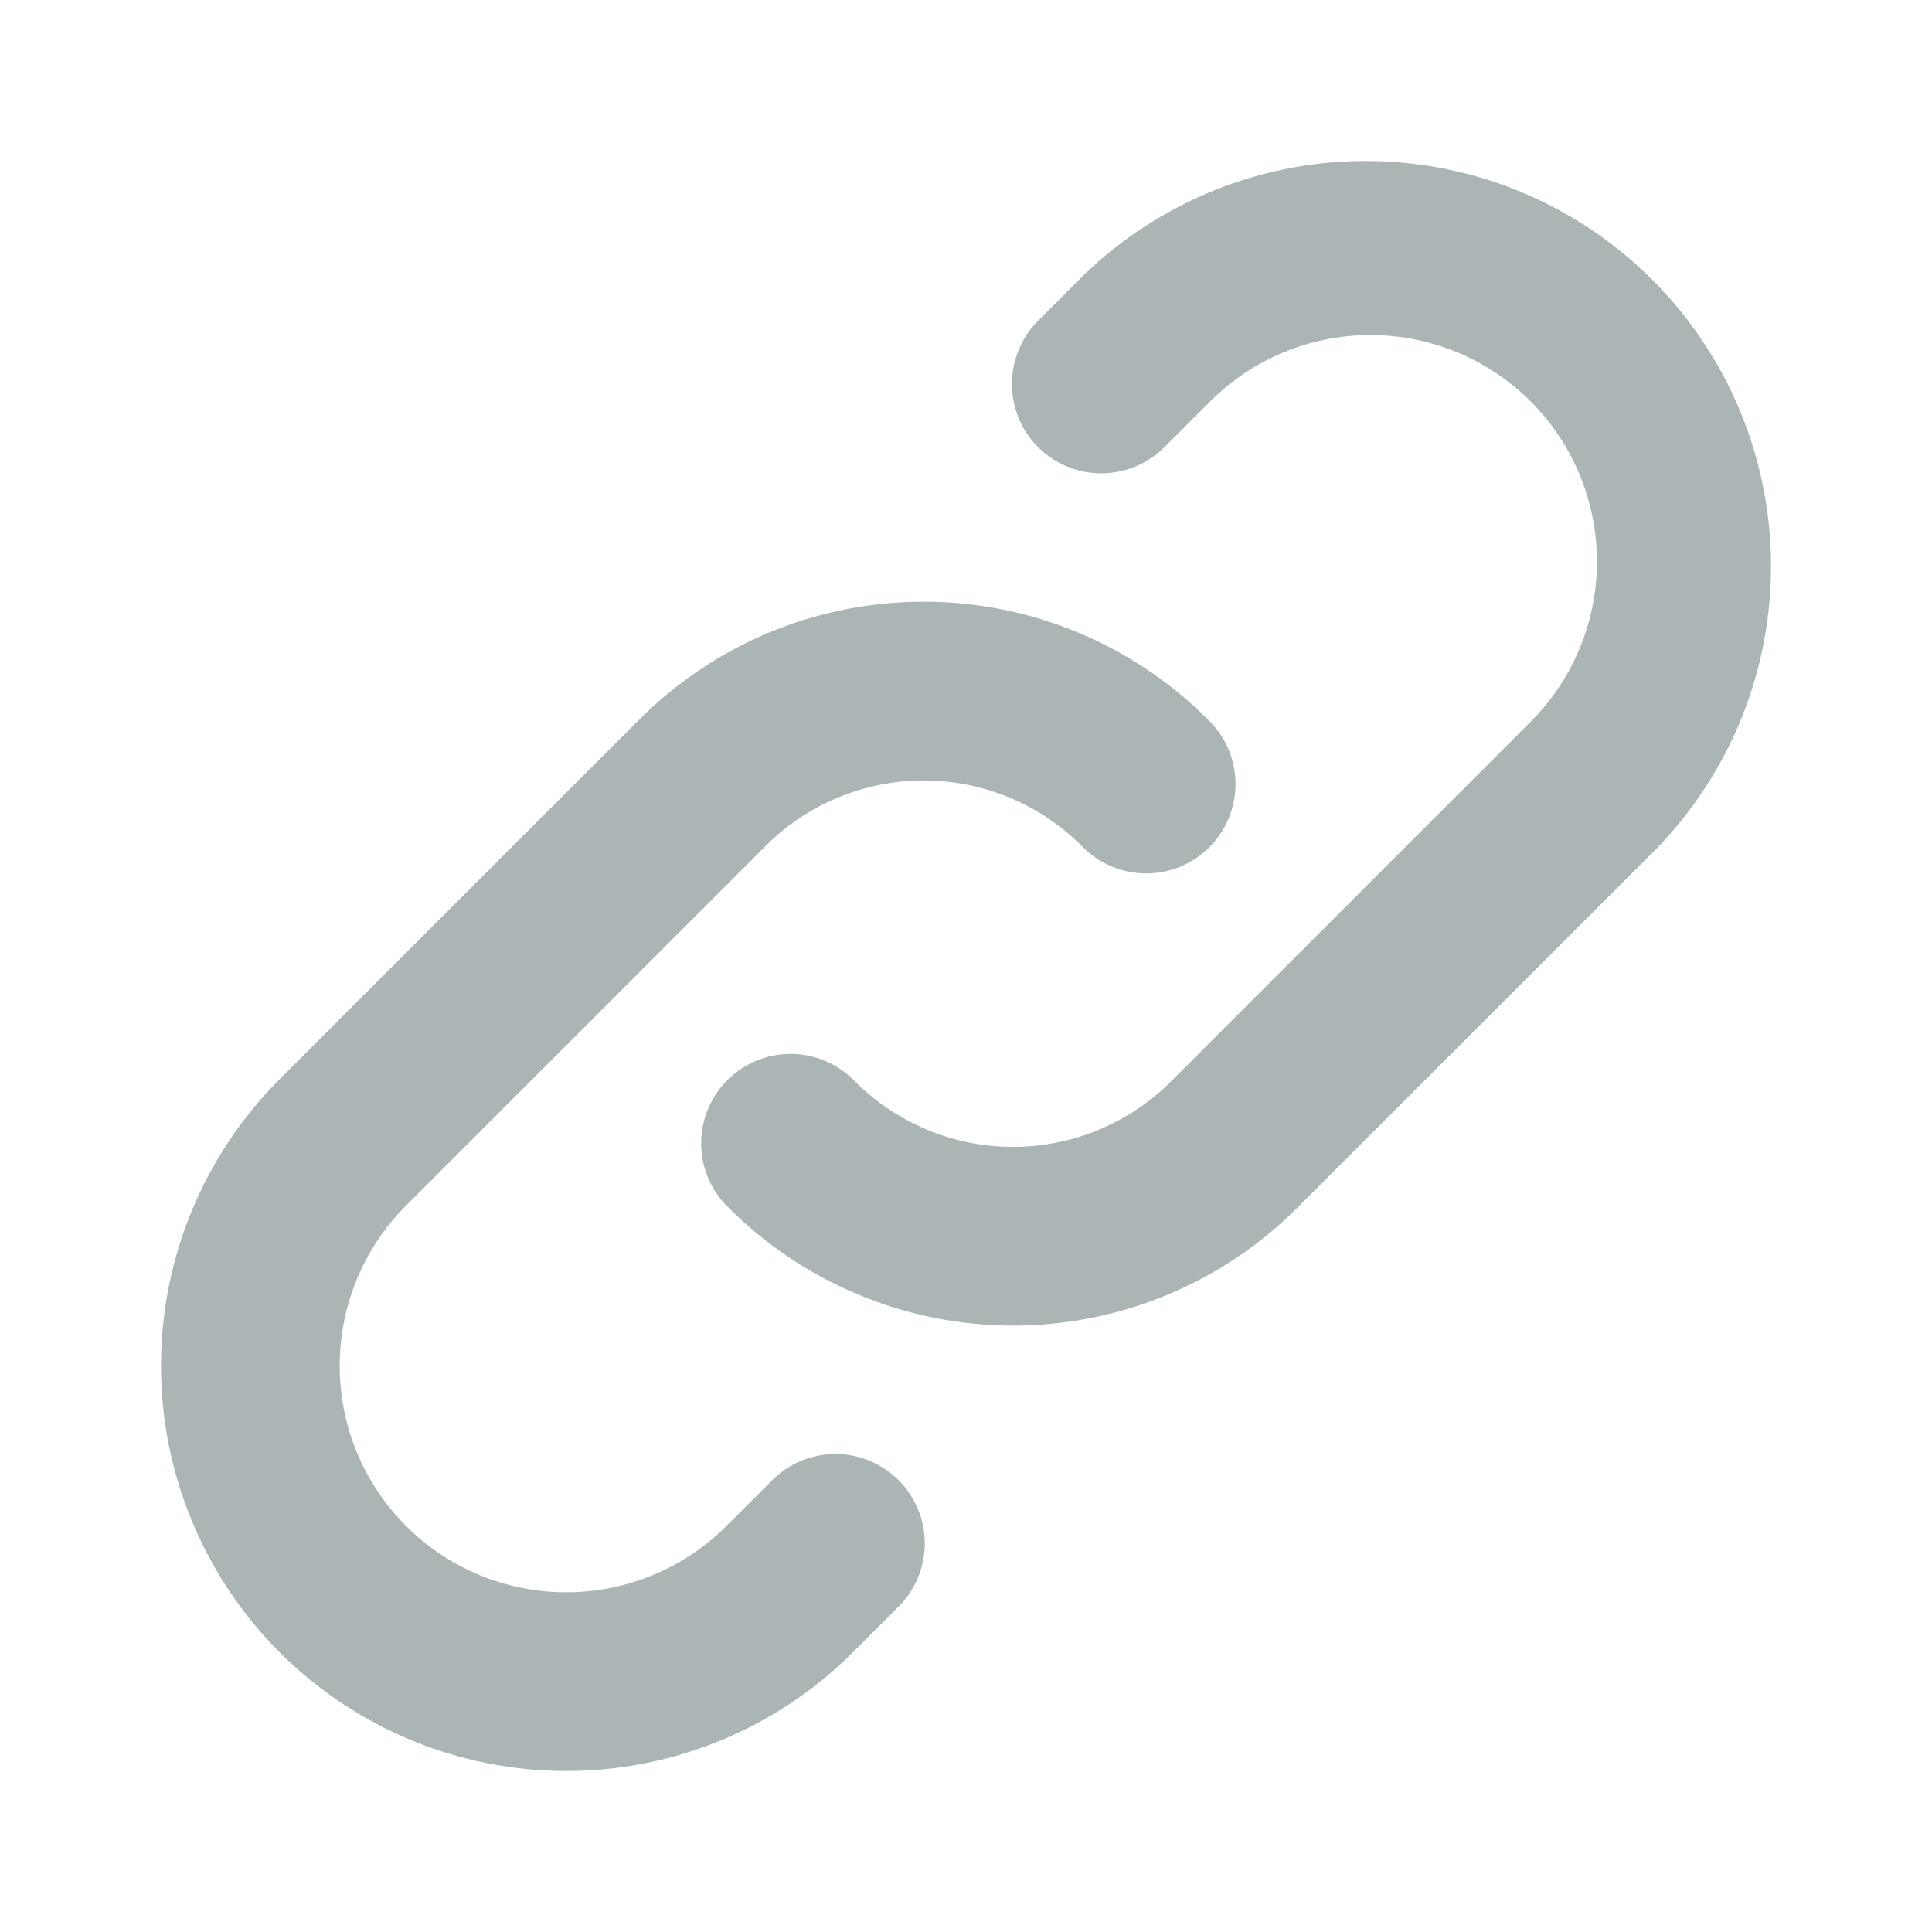 <svg width="24" height="24" viewBox="0 0 24 24" fill="none" xmlns="http://www.w3.org/2000/svg">
<path fill-rule="evenodd" clip-rule="evenodd" d="M13.464 3.416C14.414 2.498 15.686 1.989 17.007 2C18.328 2.011 19.591 2.541 20.525 3.475C21.459 4.409 21.989 5.672 22 6.993C22.011 8.314 21.502 9.586 20.584 10.536L16.147 14.972C15.682 15.446 15.127 15.822 14.514 16.079C13.902 16.335 13.245 16.467 12.581 16.467C11.917 16.466 11.26 16.334 10.648 16.076C10.036 15.819 9.481 15.442 9.017 14.968C8.815 14.757 8.705 14.475 8.71 14.183C8.715 13.892 8.835 13.614 9.043 13.41C9.251 13.206 9.532 13.091 9.823 13.092C10.115 13.093 10.395 13.209 10.602 13.414C10.86 13.678 11.168 13.887 11.509 14.03C11.849 14.174 12.215 14.247 12.584 14.247C12.953 14.247 13.319 14.174 13.659 14.03C14 13.887 14.308 13.678 14.566 13.414L14.574 13.406L19.014 8.966C19.542 8.438 19.838 7.723 19.838 6.976C19.838 6.23 19.542 5.514 19.014 4.986C18.486 4.458 17.77 4.162 17.024 4.162C16.277 4.162 15.562 4.458 15.034 4.986L14.479 5.541C14.376 5.647 14.254 5.731 14.118 5.79C13.983 5.848 13.837 5.878 13.69 5.88C13.543 5.881 13.396 5.853 13.26 5.797C13.124 5.741 13 5.659 12.896 5.555C12.791 5.45 12.709 5.327 12.653 5.19C12.597 5.054 12.569 4.908 12.57 4.76C12.572 4.613 12.602 4.467 12.661 4.332C12.719 4.196 12.803 4.074 12.909 3.971L13.464 3.416Z" fill="#ACB5B5"/>
<path fill-rule="evenodd" clip-rule="evenodd" d="M9.539 7.864C10.462 7.477 11.48 7.375 12.461 7.573C13.442 7.771 14.341 8.259 15.041 8.974C15.243 9.185 15.353 9.467 15.348 9.759C15.343 10.05 15.223 10.328 15.015 10.533C14.807 10.737 14.526 10.851 14.235 10.85C13.943 10.849 13.664 10.733 13.456 10.528C13.198 10.264 12.89 10.055 12.549 9.912C12.209 9.769 11.843 9.695 11.474 9.695C11.105 9.695 10.739 9.769 10.399 9.912C10.058 10.055 9.75 10.264 9.492 10.528L9.484 10.536L5.044 14.976C4.516 15.504 4.22 16.22 4.22 16.966C4.22 17.336 4.292 17.702 4.434 18.043C4.575 18.384 4.783 18.695 5.044 18.956C5.305 19.218 5.616 19.425 5.957 19.566C6.299 19.708 6.665 19.78 7.034 19.78C7.781 19.78 8.496 19.484 9.024 18.956L9.579 18.401C9.682 18.295 9.804 18.211 9.94 18.152C10.075 18.094 10.221 18.064 10.368 18.062C10.515 18.061 10.662 18.089 10.798 18.145C10.934 18.201 11.058 18.283 11.163 18.387C11.267 18.492 11.349 18.616 11.405 18.752C11.461 18.888 11.489 19.035 11.488 19.182C11.486 19.329 11.456 19.475 11.398 19.61C11.339 19.746 11.255 19.868 11.149 19.971L10.594 20.526C9.65 21.47 8.369 22 7.034 22C5.699 22 4.419 21.47 3.474 20.526C2.53 19.582 2 18.301 2 16.966C2 15.631 2.53 14.35 3.474 13.406L7.91 8.97C8.374 8.497 8.928 8.121 9.539 7.864Z" fill="#ACB5B5"/>
</svg>
